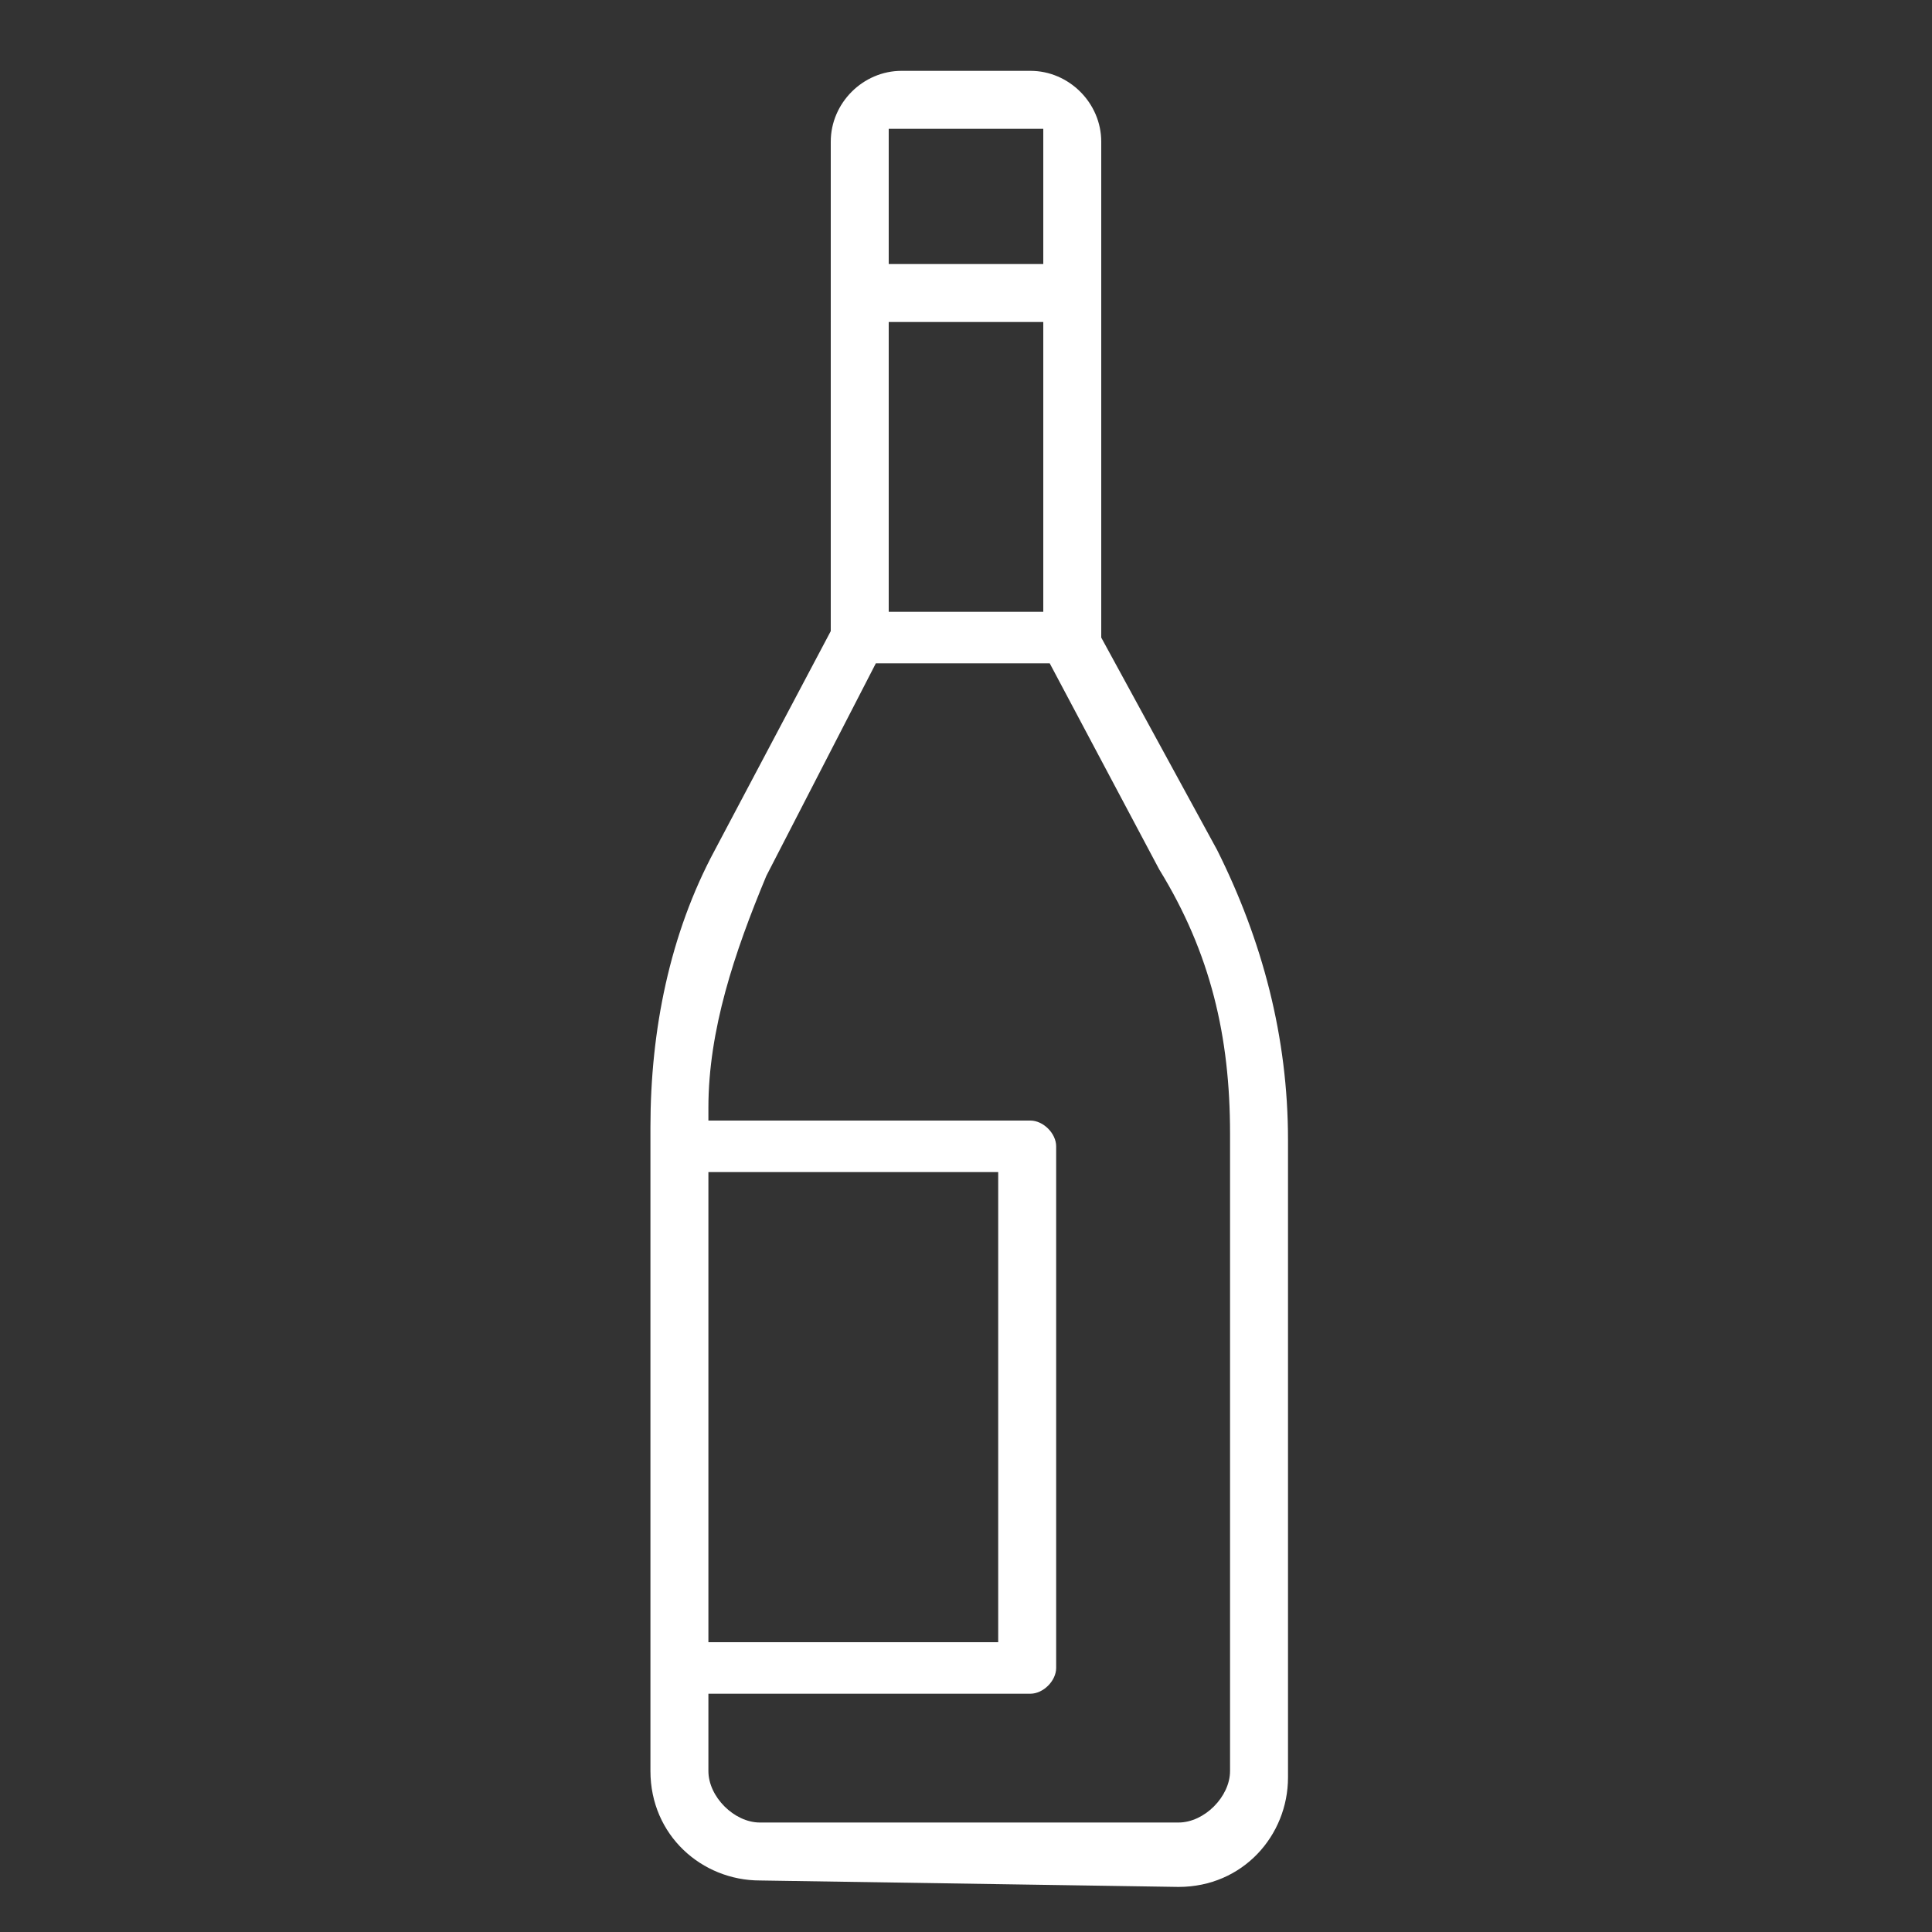 <?xml version="1.0" encoding="utf-8"?>
<!-- Generator: Adobe Illustrator 25.0.0, SVG Export Plug-In . SVG Version: 6.00 Build 0)  -->
<svg version="1.1" id="Livello_1" xmlns="http://www.w3.org/2000/svg" xmlns:xlink="http://www.w3.org/1999/xlink" x="0px" y="0px"
	 viewBox="0 0 30 30" style="enable-background:new 0 0 30 30;" xml:space="preserve">
<rect x="0" y="0" width="30" height="30" fill="#333333" stroke="none"/>
<style type="text/css">
	.st0{fill:#FFFFFF;}
</style>
<path class="st0" d="M11.8,29.2c-0.9,0-1.7-0.7-1.7-1.7v-10c0-1.5,0.3-3,1-4.3l1.8-3.4V2.2c0-0.6,0.5-1.1,1.1-1.1h2
	c0.6,0,1.1,0.5,1.1,1.1v7.7l1.8,3.3c0.7,1.4,1.1,2.9,1.1,4.5v9.9c0,0.9-0.7,1.7-1.7,1.7L11.8,29.2L11.8,29.2z M11,27.5
	c0,0.4,0.4,0.8,0.8,0.8h6.5c0.4,0,0.8-0.4,0.8-0.8v-9.9c0-1.5-0.3-2.8-1.1-4.1l-1.7-3.2h-2.7l-1.7,3.3C11.4,14.8,11,16,11,17.2v0.2
	h5c0.2,0,0.4,0.2,0.4,0.4v8.1c0,0.2-0.2,0.4-0.4,0.4h-5L11,27.5L11,27.5z M11,25.5h4.5v-7.3H11V25.5z M13.8,9.5h2.4V5h-2.4V9.5z
	 M13.8,4.1h2.4V2h-2.4V4.1z"/>
</svg>
